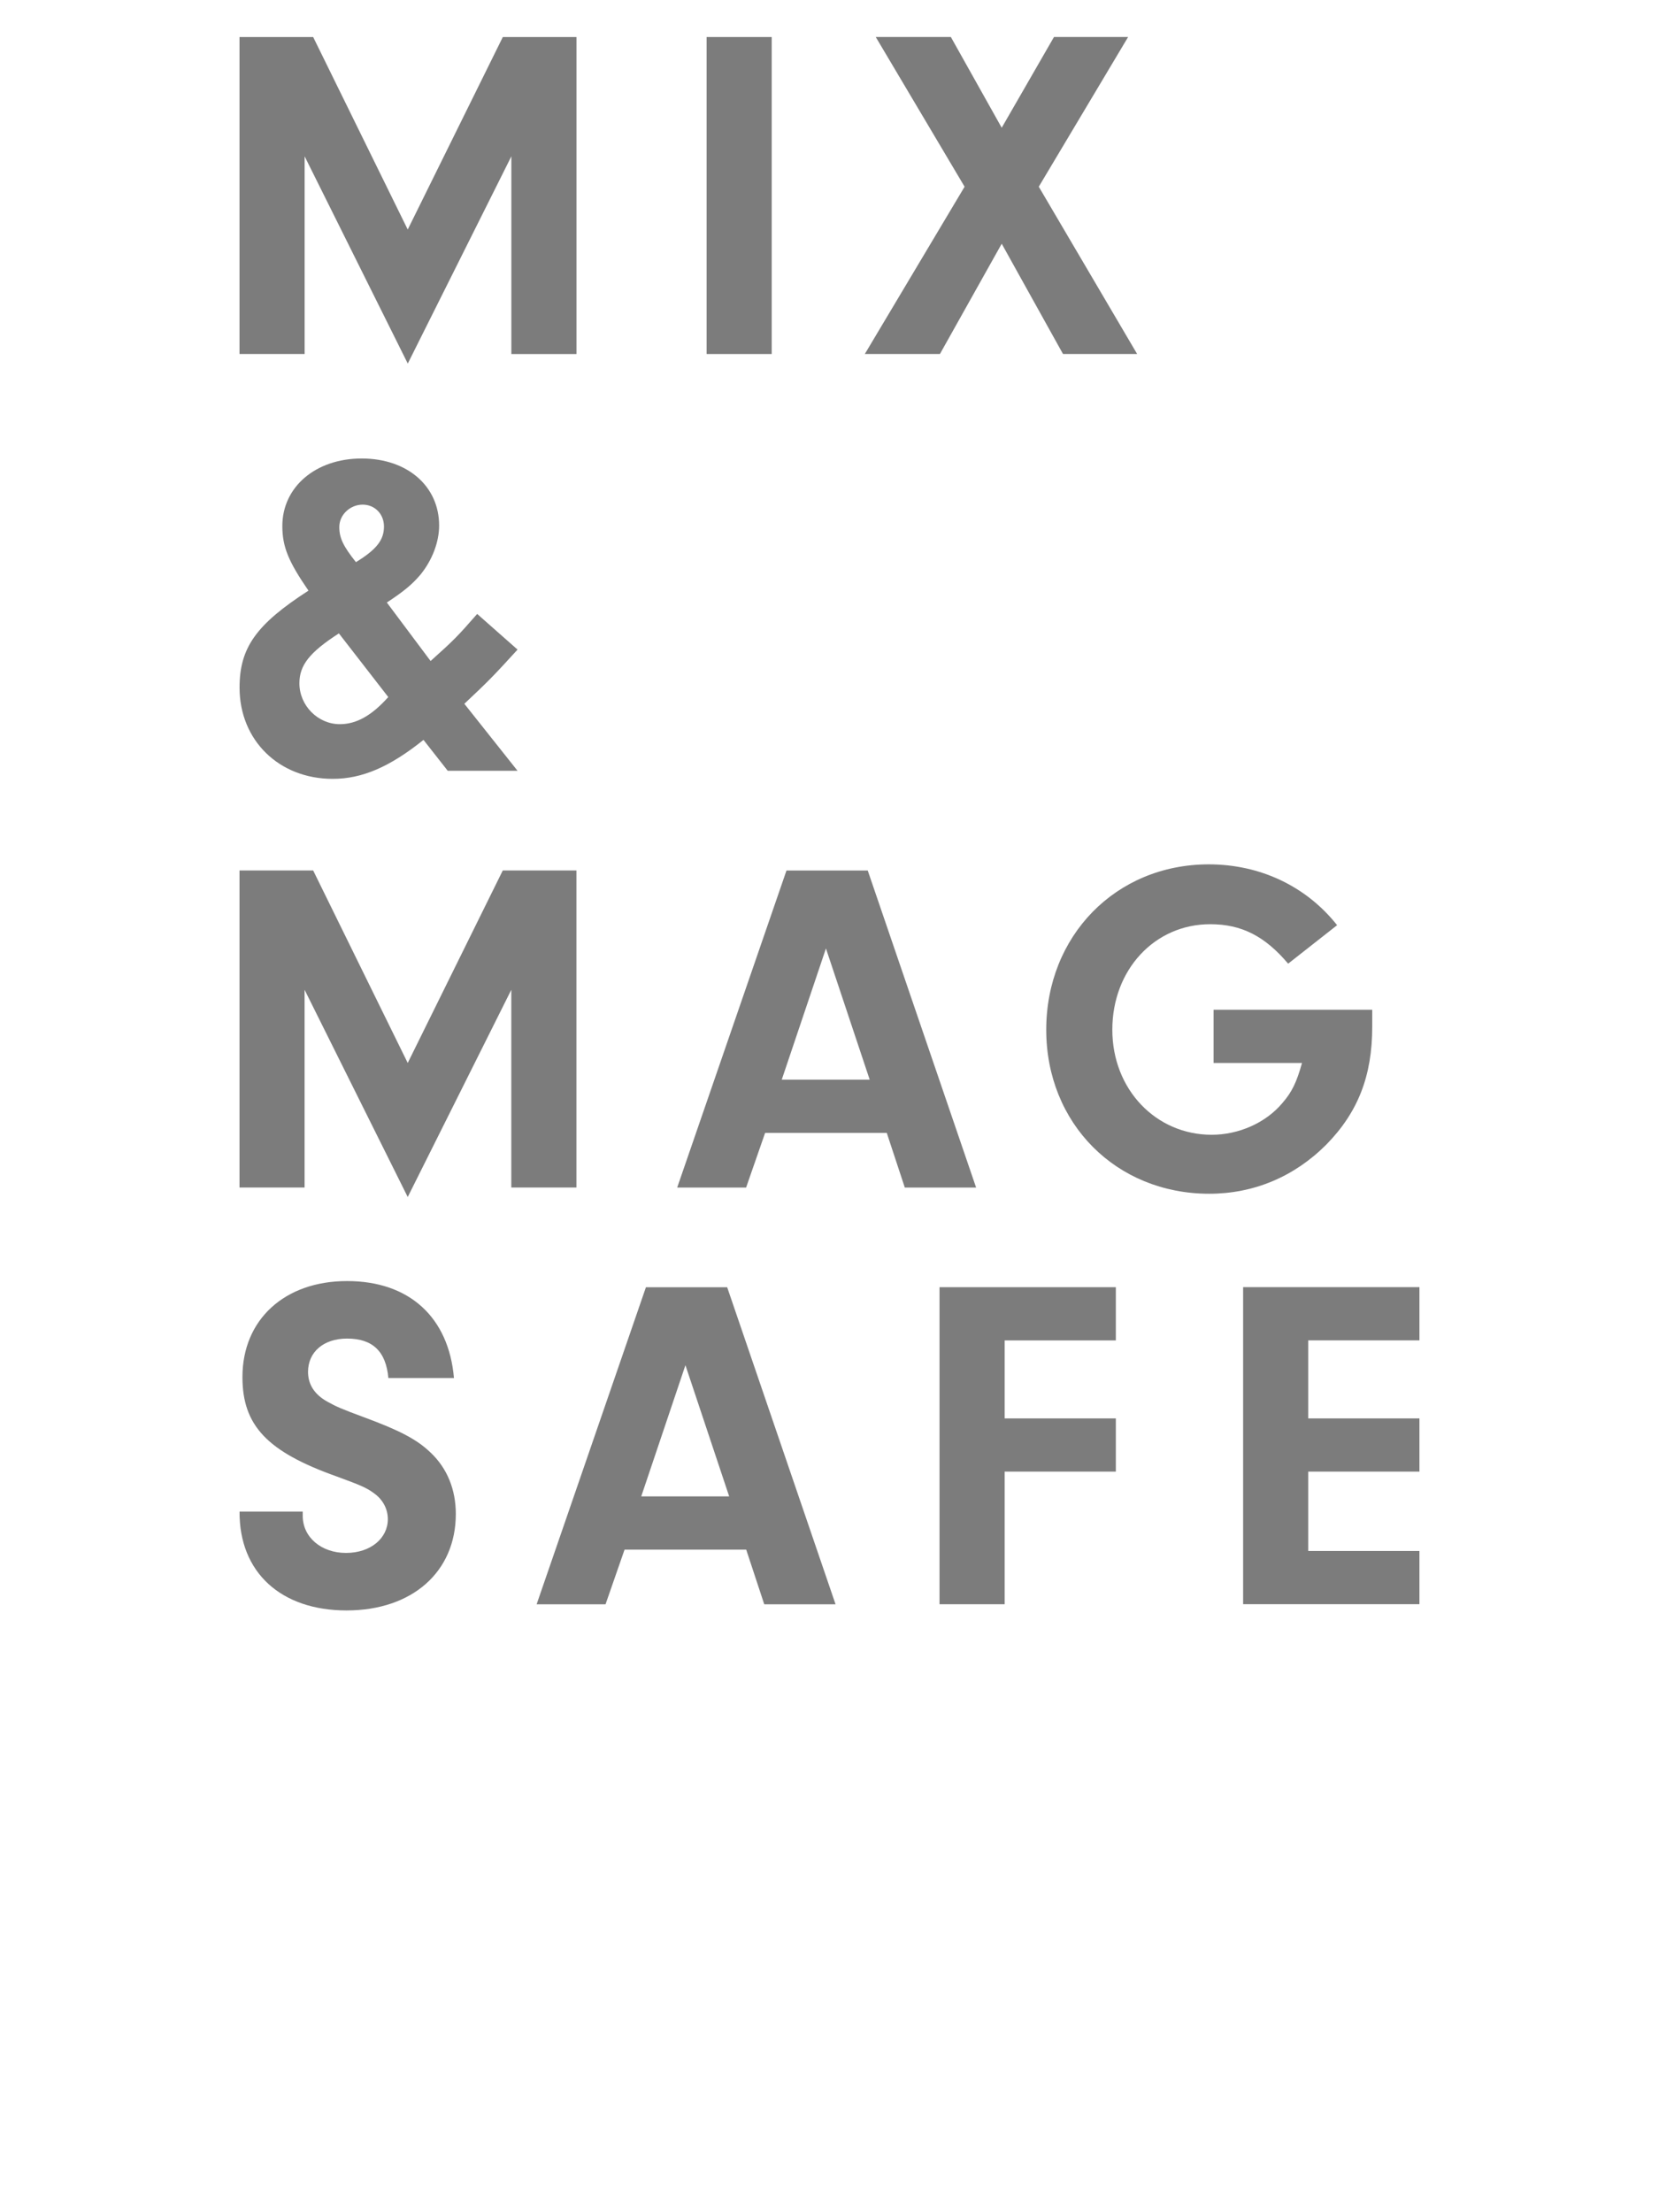 <svg viewBox="0 0 340.16 453.54" xmlns="http://www.w3.org/2000/svg" id="Layer_2">
  <defs>
    <style>
      .cls-1 {
        fill: #7c7c7c;
      }
    </style>
  </defs>
  <path d="M62.46,72.58h-13.35V7.59h15.1l19.39,39.47L103.1,7.59h15.1v65h-13.35v-40.54l-21.24,42.49-21.15-42.49v40.54Z" class="cls-1"></path>
  <path d="M158.23,72.58h-13.35V7.59h13.35v65Z" class="cls-1"></path>
  <path d="M192.72,72.58h-15.4l20.46-34.3-18.22-30.7h15.4l10.43,18.61,10.72-18.61h15.2l-18.32,30.7,20.17,34.3h-15.2l-12.57-22.61-12.67,22.61Z" class="cls-1"></path>
  <path d="M106.12,158.02h-14.32l-4.97-6.33c-6.92,5.55-12.57,7.99-18.61,7.99-11.01,0-19.1-7.89-19.1-18.71,0-8.19,3.41-12.96,14.13-19.88-4.09-5.94-5.36-8.97-5.36-13.25,0-7.99,6.82-13.84,16.27-13.84s15.88,5.75,15.88,13.74c0,3.31-1.36,7.02-3.8,10.04-1.66,1.95-3.22,3.31-6.92,5.75l8.97,11.99c4.78-4.29,5.46-4.97,9.55-9.65l8.28,7.31c-5.16,5.65-5.94,6.43-10.91,11.11l10.91,13.74ZM69.48,129.86c-6.04,3.9-8.09,6.53-8.09,10.23,0,4.58,3.8,8.38,8.28,8.38,3.41,0,6.53-1.75,9.94-5.56l-10.13-13.06ZM78.73,107.94c0-2.53-1.85-4.48-4.38-4.48s-4.78,2.05-4.78,4.58c0,2.24.78,3.9,3.41,7.21,4.29-2.63,5.75-4.58,5.75-7.31Z" class="cls-1"></path>
  <path d="M62.46,243.46h-13.35v-65h15.1l19.39,39.47,19.49-39.47h15.1v65h-13.35v-40.54l-21.24,42.49-21.15-42.49v40.54Z" class="cls-1"></path>
  <path d="M156.88,232.26l-3.9,11.21h-14.13l22.41-65h16.66l22.22,65h-14.62l-3.7-11.21h-24.95ZM169.35,194.45l-9.06,26.9h18.03l-8.97-26.9Z" class="cls-1"></path>
  <path d="M281.36,207.02v3.51c0,10.04-2.92,17.54-9.45,24.17-6.53,6.53-14.81,10.04-23.97,10.04-19.1,0-33.42-14.42-33.42-33.62s14.23-33.91,33.33-33.91c10.52,0,19.98,4.48,26.31,12.47l-10.04,7.89c-4.78-5.65-9.55-8.09-15.98-8.09-11.4,0-20.07,9.35-20.07,21.63s8.97,21.54,20.37,21.54c5.55,0,11.11-2.44,14.52-6.53,1.95-2.24,2.92-4.29,4-8.19h-18.13v-10.91h32.55Z" class="cls-1"></path>
  <path d="M62.07,309.9v.88c0,4.38,3.8,7.6,8.87,7.6s8.58-3.02,8.58-6.92c0-2.05-.97-3.9-2.63-5.16-1.66-1.27-2.83-1.75-7.89-3.61-14.23-5.07-19.29-10.43-19.29-20.37,0-11.79,8.67-19.68,21.44-19.68s20.85,7.41,21.93,19.88h-13.45c-.49-5.46-3.22-8.09-8.48-8.09-4.77,0-7.99,2.73-7.99,6.82,0,2.63,1.36,4.68,4,6.14,1.75.97,2.83,1.46,7.6,3.22,7.11,2.63,10.72,4.48,13.54,7.21,3.41,3.22,5.16,7.6,5.16,12.57,0,11.89-8.97,19.78-22.41,19.78s-22.02-7.8-21.93-20.27h12.96Z" class="cls-1"></path>
  <path d="M128.06,317.7l-3.9,11.21h-14.13l22.41-65h16.66l22.22,65h-14.62l-3.7-11.21h-24.95ZM140.54,279.89l-9.06,26.9h18.03l-8.97-26.9Z" class="cls-1"></path>
  <path d="M205.99,290.8h22.8v10.91h-22.8v27.19h-13.35v-65h36.15v10.91h-22.8v15.98Z" class="cls-1"></path>
  <path d="M268.24,290.8h22.8v10.91h-22.8v16.27h22.8v10.91h-36.15v-65h36.15v10.91h-22.8v15.98Z" class="cls-1"></path>
</svg>